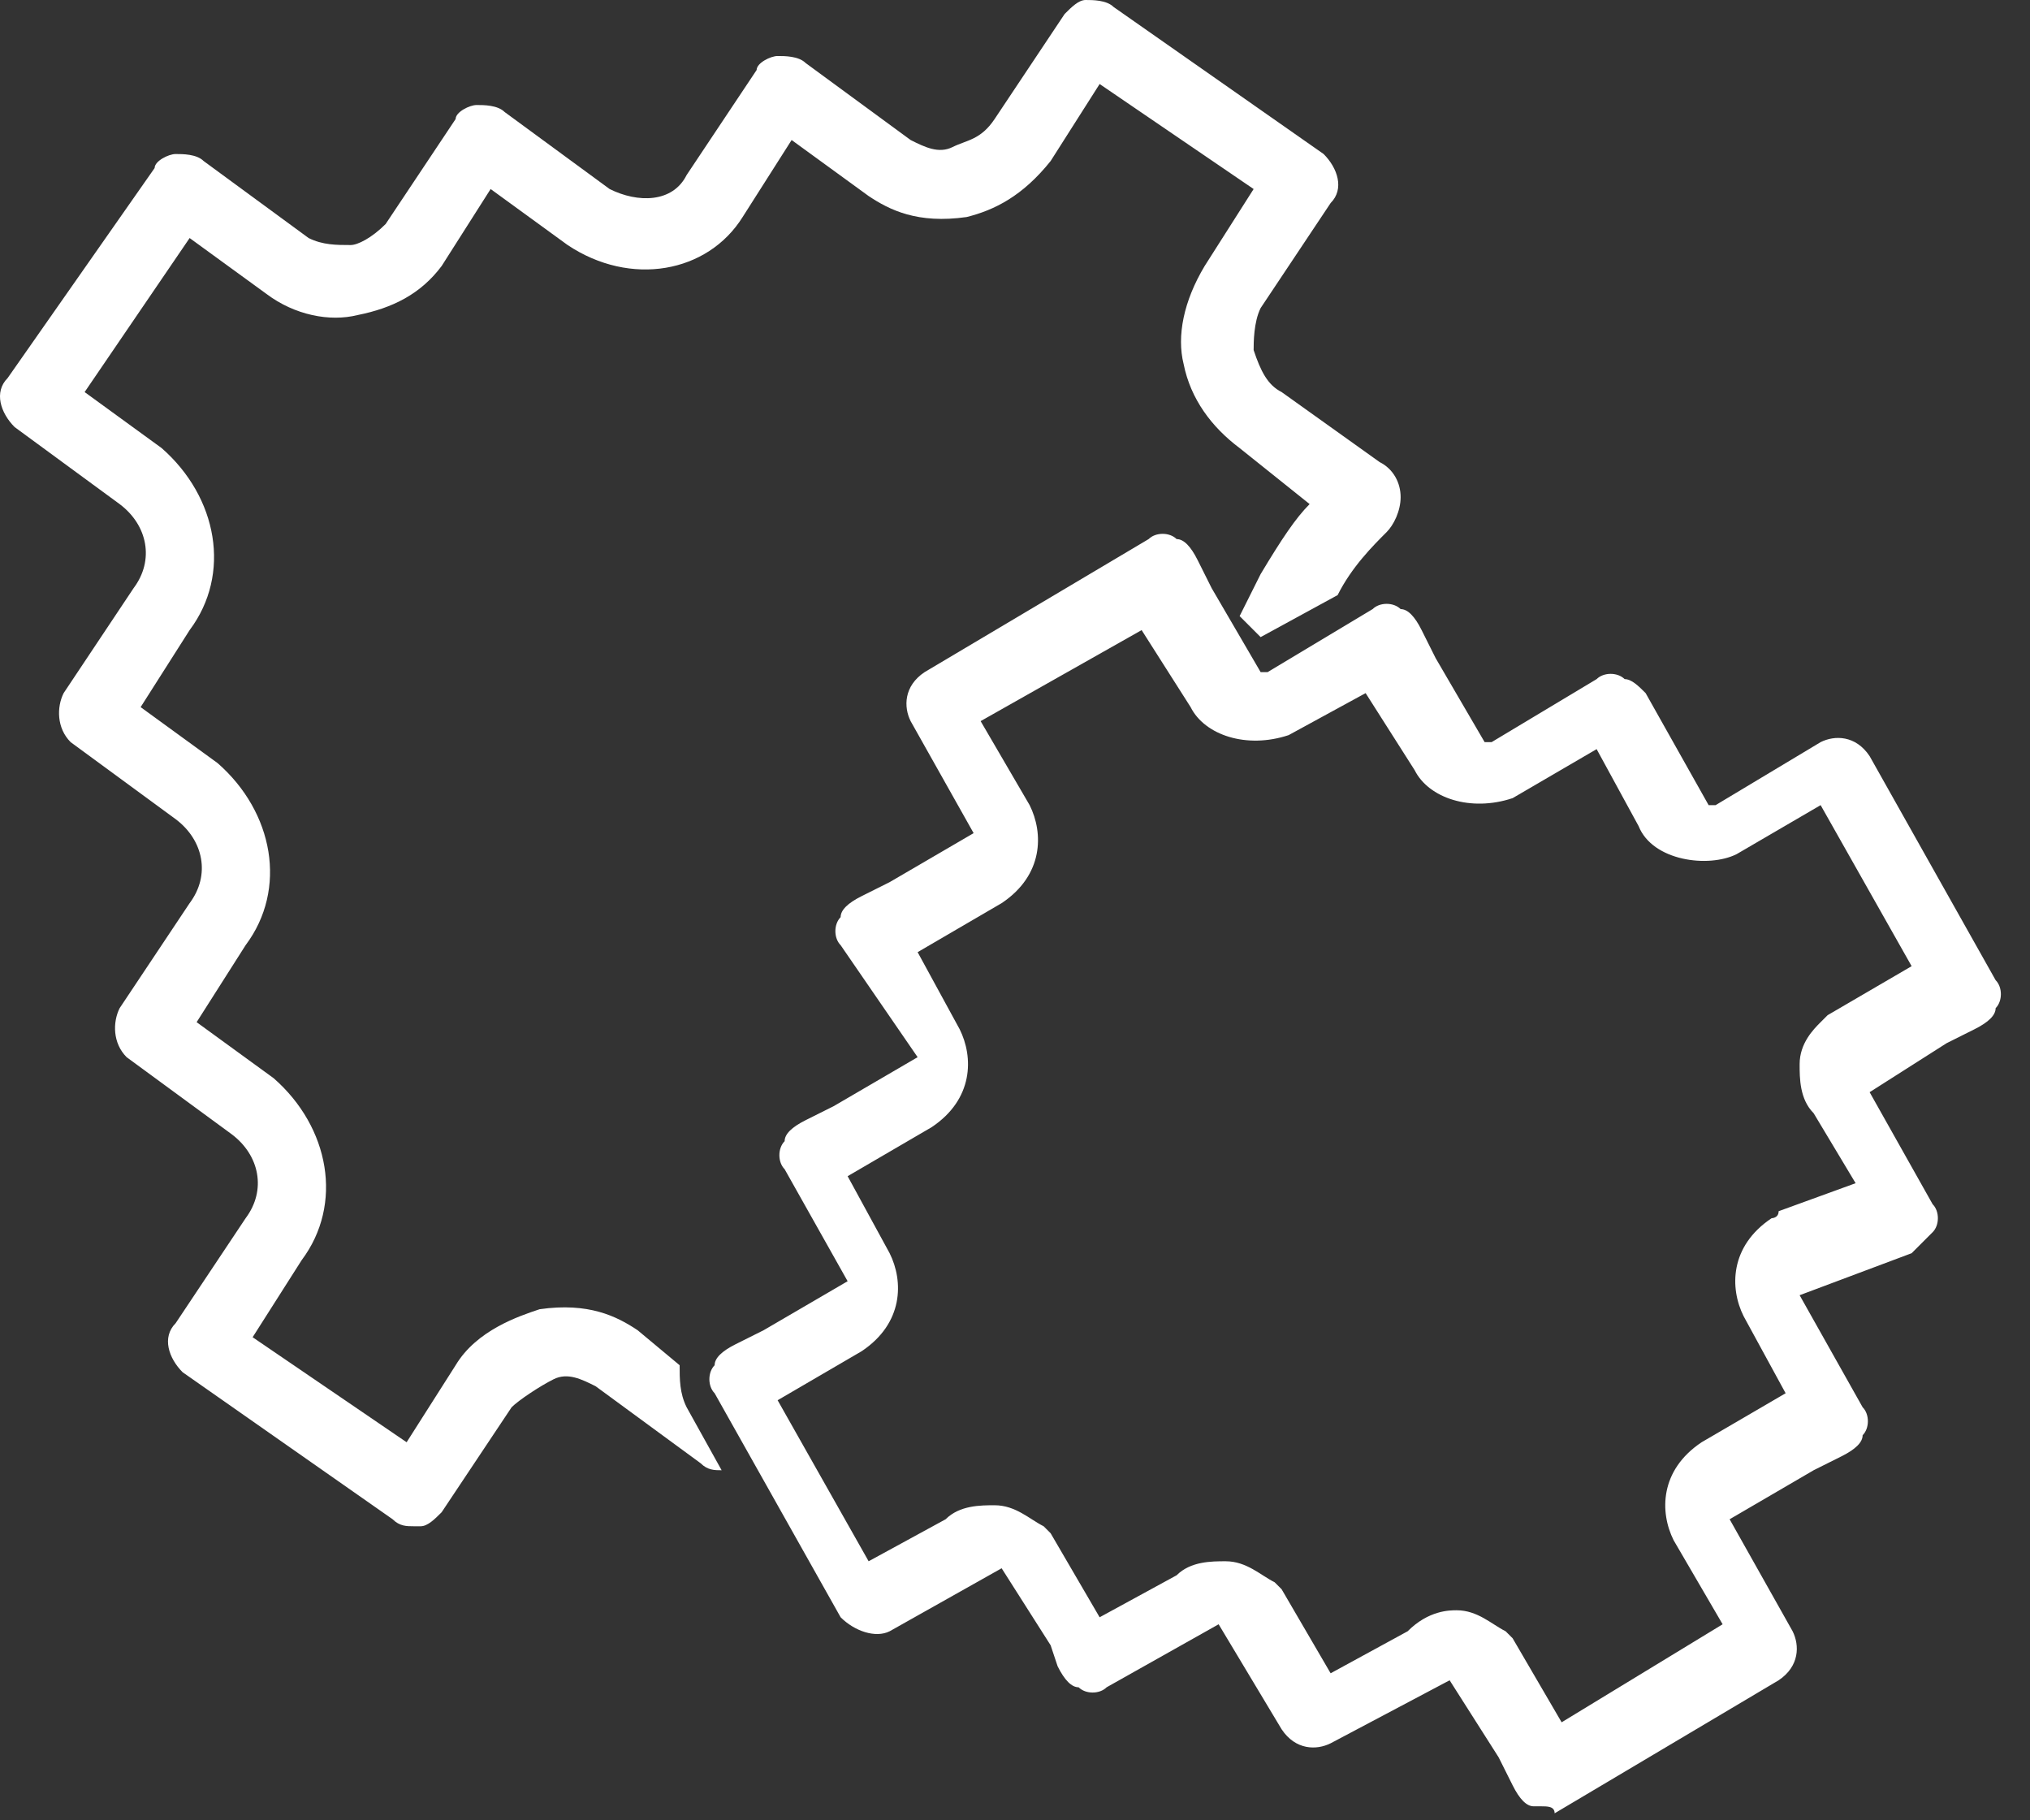<svg width="29" height="26" viewBox="0 0 29 26" fill="none" xmlns="http://www.w3.org/2000/svg">
<rect x="0" y="0" width="29" height="26" fill="#333333" stroke="none"/>
<path d="M22.009 25.8H21.909C21.809 25.8 21.709 25.7 21.609 25.5L21.409 25.1L20.709 24L19.009 24.9C18.809 25 18.509 25 18.309 24.7L17.409 23.2L15.809 24.1C15.709 24.2 15.509 24.2 15.409 24.1C15.309 24.1 15.209 24 15.109 23.8L15.009 23.5L14.309 22.4L12.709 23.3C12.509 23.4 12.209 23.3 12.009 23.1L10.209 19.9C10.109 19.8 10.109 19.6 10.209 19.5C10.209 19.4 10.309 19.3 10.509 19.2L10.909 19L12.109 18.3L11.209 16.7C11.109 16.6 11.109 16.4 11.209 16.3C11.209 16.2 11.309 16.1 11.509 16L11.909 15.8L13.109 15.1L12.009 13.5C11.909 13.4 11.909 13.2 12.009 13.1C12.009 13 12.109 12.9 12.309 12.8L12.709 12.6L13.909 11.9L13.009 10.3C12.909 10.1 12.909 9.8 13.209 9.6L16.409 7.7C16.509 7.6 16.709 7.6 16.809 7.7C16.909 7.7 17.009 7.8 17.109 8L17.309 8.4L18.009 9.6C18.009 9.6 18.009 9.6 18.109 9.6L19.609 8.7C19.709 8.6 19.909 8.6 20.009 8.7C20.109 8.7 20.209 8.8 20.309 9L20.509 9.4L21.209 10.6C21.209 10.6 21.209 10.6 21.309 10.6L22.809 9.7C22.909 9.6 23.109 9.6 23.209 9.7C23.309 9.7 23.409 9.8 23.509 9.9L24.409 11.5C24.409 11.5 24.409 11.5 24.509 11.5L26.009 10.6C26.209 10.5 26.509 10.5 26.709 10.8L28.509 14C28.609 14.1 28.609 14.3 28.509 14.4C28.509 14.5 28.409 14.6 28.209 14.7L27.809 14.9L26.709 15.6L27.609 17.2C27.709 17.3 27.709 17.5 27.609 17.6C27.509 17.7 27.409 17.8 27.309 17.9L25.709 18.5L26.609 20.1C26.709 20.2 26.709 20.4 26.609 20.5C26.609 20.6 26.509 20.7 26.309 20.8L25.909 21L24.709 21.7L25.609 23.3C25.709 23.5 25.709 23.8 25.409 24L22.209 25.9C22.209 25.8 22.109 25.8 22.009 25.8ZM20.809 23C21.109 23 21.309 23.2 21.509 23.3L21.609 23.4L22.309 24.6L24.609 23.2L23.909 22C23.709 21.6 23.709 21 24.309 20.6L25.509 19.9L24.909 18.8C24.709 18.4 24.709 17.8 25.309 17.4C25.309 17.4 25.409 17.4 25.409 17.3L26.509 16.9L25.909 15.9C25.709 15.7 25.709 15.4 25.709 15.2C25.709 14.9 25.909 14.7 26.009 14.6L26.109 14.5L27.309 13.8L26.009 11.5L24.809 12.2C24.409 12.4 23.609 12.3 23.409 11.8L22.809 10.7L21.609 11.4C21.009 11.6 20.409 11.4 20.209 11L19.509 9.9L18.409 10.5C17.809 10.7 17.209 10.5 17.009 10.1L16.309 9L14.009 10.3L14.709 11.5C14.909 11.9 14.909 12.5 14.309 12.9L13.109 13.6L13.709 14.7C13.909 15.1 13.909 15.7 13.309 16.1L12.109 16.8L12.709 17.9C12.909 18.3 12.909 18.9 12.309 19.3L11.109 20L12.409 22.3L13.509 21.7C13.709 21.5 14.009 21.5 14.209 21.5C14.509 21.5 14.709 21.7 14.909 21.8L15.009 21.9L15.709 23.1L16.809 22.5C17.009 22.3 17.309 22.3 17.509 22.3C17.809 22.3 18.009 22.5 18.209 22.6L18.309 22.7L19.009 23.9L20.109 23.3C20.409 23 20.709 23 20.809 23ZM9.809 20.1C9.709 19.9 9.709 19.7 9.709 19.5L9.109 19C8.809 18.8 8.409 18.6 7.709 18.7C7.409 18.8 6.809 19 6.509 19.5L5.809 20.6L3.609 19.1L4.309 18C4.909 17.2 4.709 16.1 3.909 15.4L2.809 14.6L3.509 13.5C4.109 12.7 3.909 11.6 3.109 10.9L2.009 10.1L2.709 9C3.309 8.2 3.109 7.1 2.309 6.4L1.209 5.6L2.709 3.4L3.809 4.2C4.209 4.5 4.709 4.6 5.109 4.5C5.609 4.4 6.009 4.2 6.309 3.8L7.009 2.7L8.109 3.5C9.009 4.1 10.109 3.9 10.609 3.1L11.309 2L12.409 2.8C12.709 3 13.109 3.2 13.809 3.1C14.209 3 14.609 2.8 15.009 2.3L15.709 1.2L17.909 2.7L17.209 3.8C16.909 4.3 16.809 4.8 16.909 5.2C17.009 5.7 17.309 6.1 17.709 6.4L18.709 7.2C18.509 7.4 18.309 7.7 18.009 8.2C17.909 8.4 17.809 8.6 17.709 8.8L18.009 9.1L19.109 8.5C19.309 8.1 19.609 7.8 19.809 7.6C19.909 7.5 20.009 7.3 20.009 7.1C20.009 6.9 19.909 6.7 19.709 6.6L18.309 5.6C18.109 5.5 18.009 5.3 17.909 5C17.909 4.9 17.909 4.6 18.009 4.4L19.009 2.9C19.209 2.7 19.109 2.4 18.909 2.2L15.909 0.1C15.809 0 15.609 0 15.509 0C15.409 0 15.309 0.1 15.209 0.2L14.209 1.7C14.009 2 13.809 2 13.609 2.1C13.409 2.2 13.209 2.1 13.009 2L11.509 0.9C11.409 0.8 11.209 0.8 11.109 0.8C11.009 0.8 10.809 0.9 10.809 1L9.809 2.5C9.609 2.9 9.109 2.9 8.709 2.7L7.209 1.6C7.109 1.5 6.909 1.5 6.809 1.5C6.709 1.5 6.509 1.6 6.509 1.7L5.509 3.2C5.309 3.4 5.109 3.5 5.009 3.5C4.809 3.5 4.609 3.5 4.409 3.4L2.909 2.3C2.809 2.2 2.609 2.2 2.509 2.2C2.409 2.2 2.209 2.3 2.209 2.4L0.109 5.4C-0.091 5.6 0.009 5.9 0.209 6.1L1.709 7.2C2.109 7.5 2.209 8 1.909 8.4L0.909 9.9C0.809 10.1 0.809 10.4 1.009 10.6L2.509 11.7C2.909 12 3.009 12.5 2.709 12.9L1.709 14.4C1.609 14.6 1.609 14.9 1.809 15.1L3.309 16.2C3.709 16.5 3.809 17 3.509 17.4L2.509 18.9C2.309 19.1 2.409 19.4 2.609 19.6L5.609 21.7C5.709 21.8 5.809 21.8 5.909 21.8H6.009C6.109 21.8 6.209 21.7 6.309 21.6L7.309 20.1C7.409 20 7.709 19.8 7.909 19.7C8.109 19.6 8.309 19.7 8.509 19.8L10.009 20.9C10.109 21 10.209 21 10.309 21L9.809 20.1Z" fill="white"/>
</svg>
